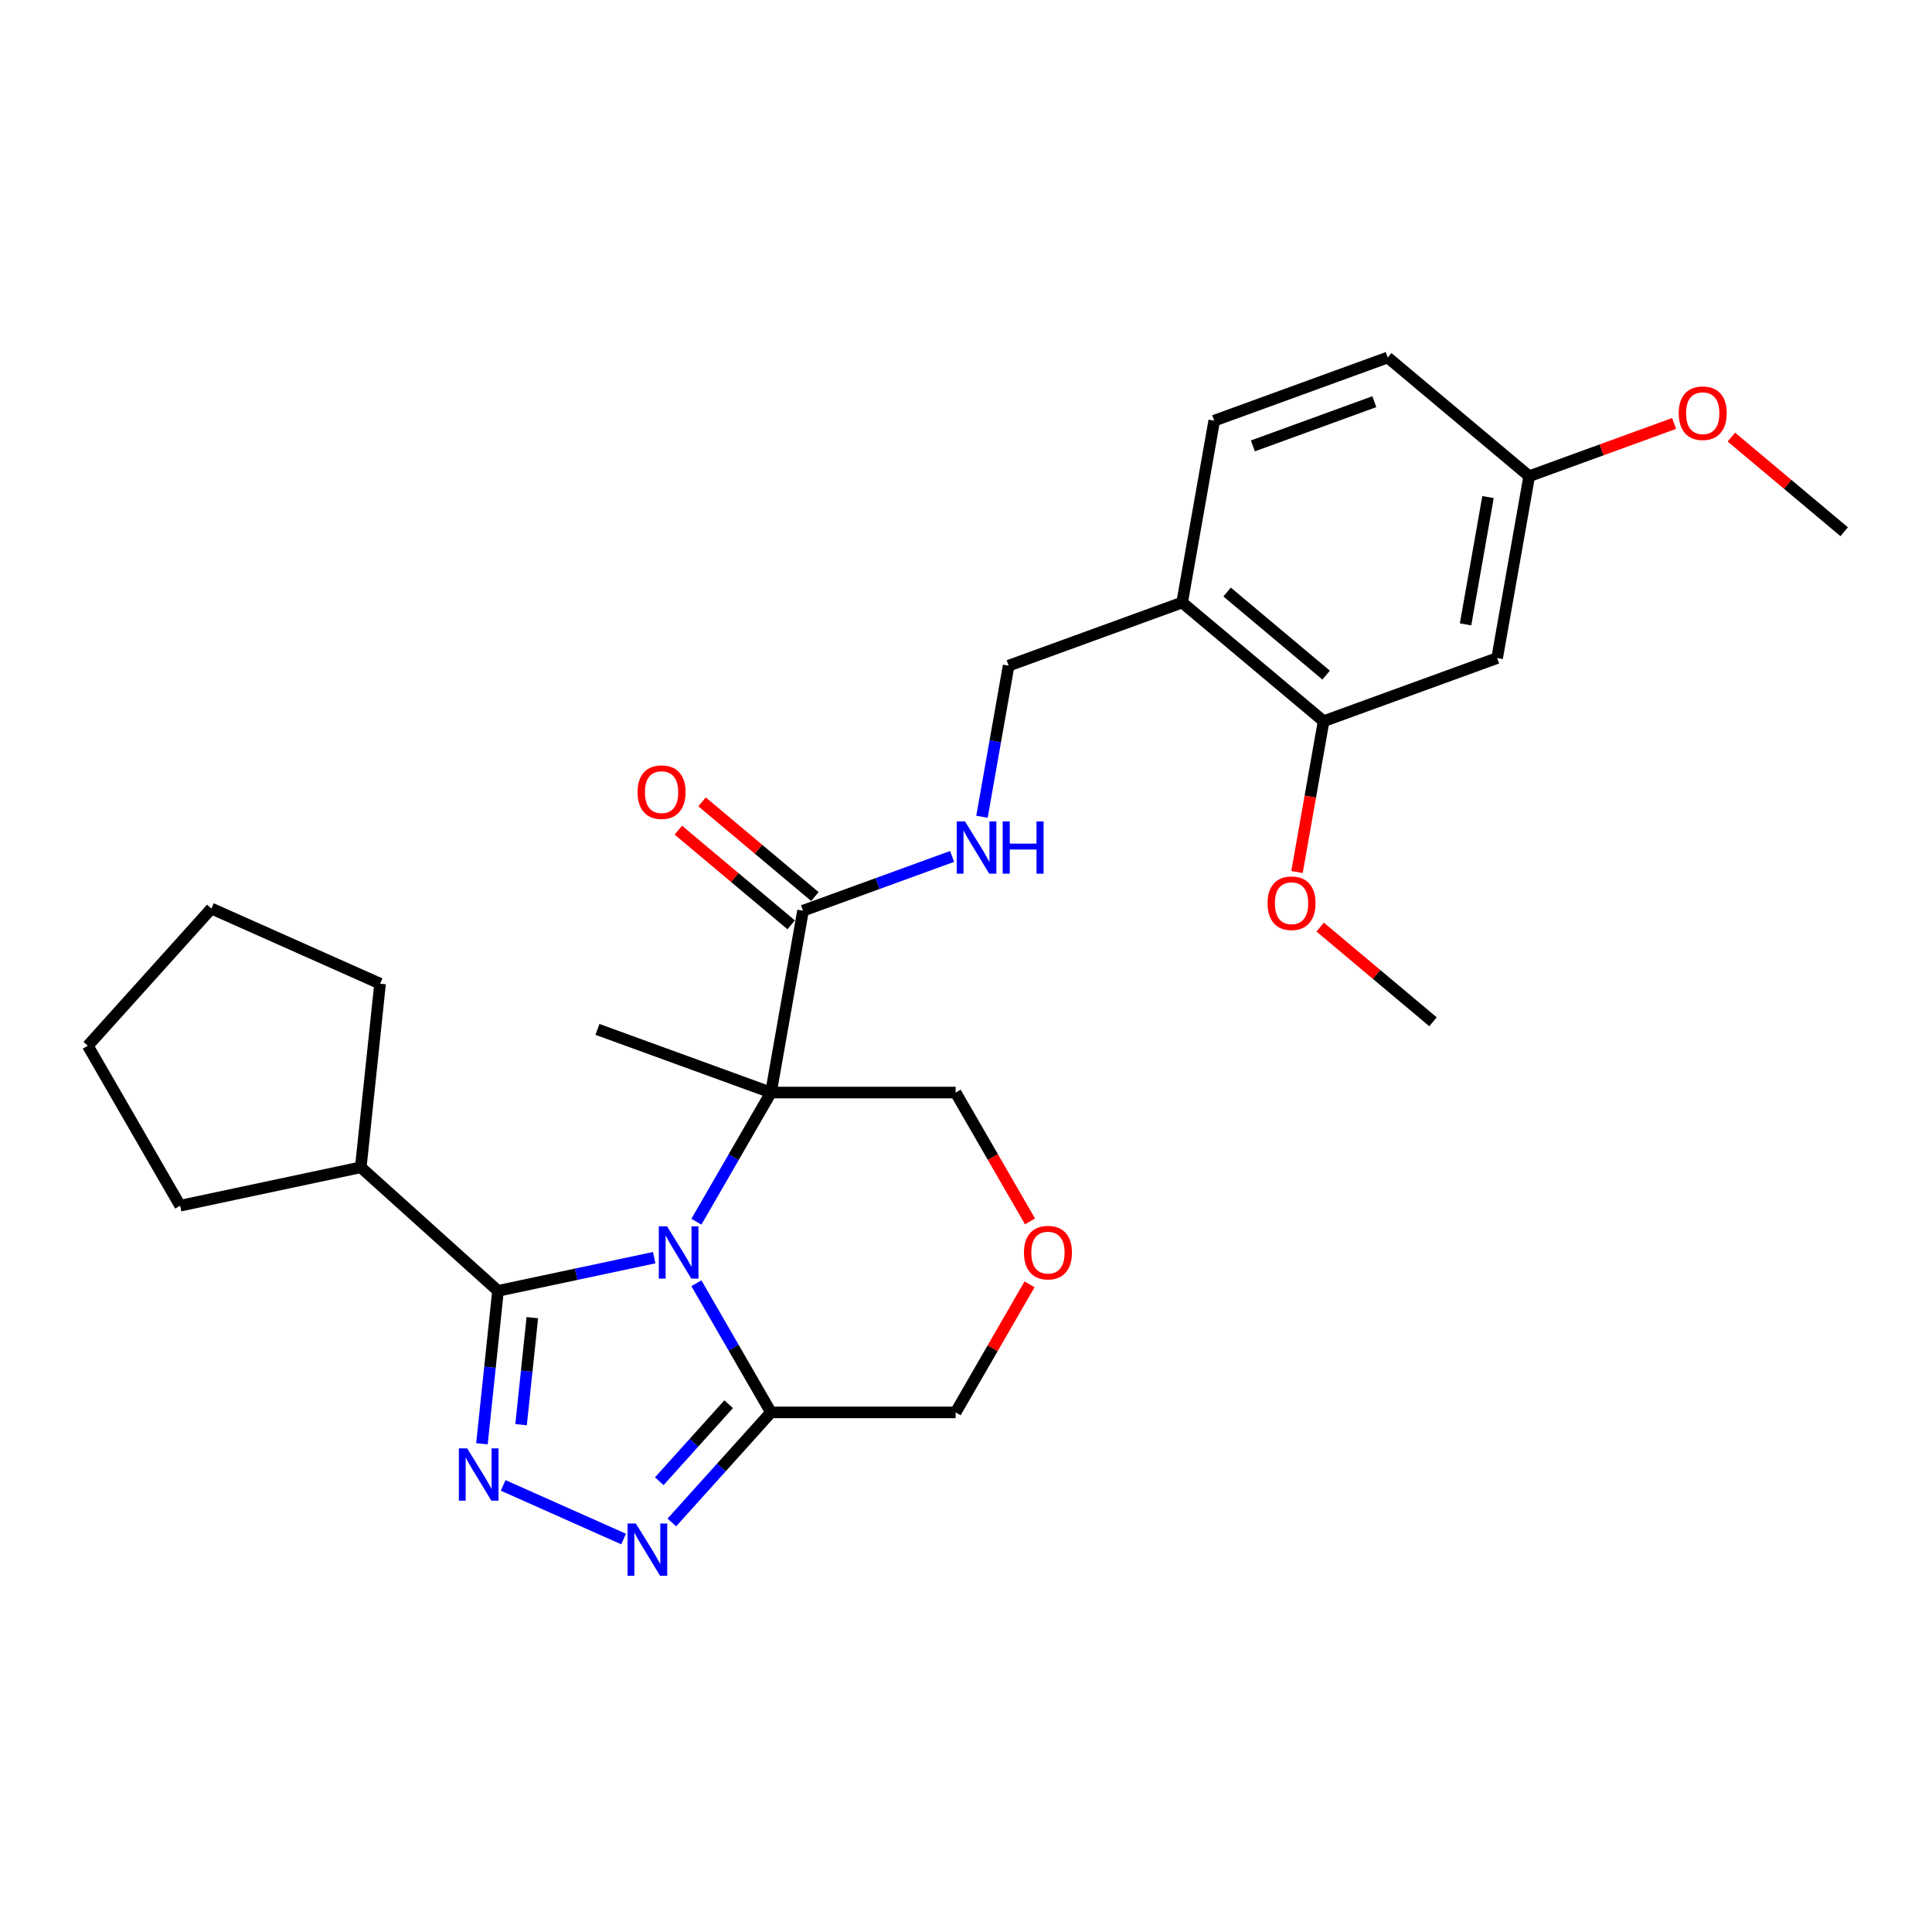 <?xml version='1.0' encoding='iso-8859-1'?>
<svg version='1.1' baseProfile='full'
              xmlns='http://www.w3.org/2000/svg'
                      xmlns:rdkit='http://www.rdkit.org/xml'
                      xmlns:xlink='http://www.w3.org/1999/xlink'
                  xml:space='preserve'
width='1000px' height='1000px' viewBox='0 0 1000 1000'>
<!-- END OF HEADER -->
<rect style='opacity:1.0;fill:#FFFFFF;stroke:none' width='1000' height='1000' x='0' y='0'> </rect>
<path class='bond-0' d='M 360.453,632.353 L 379.751,598.928' style='fill:none;fill-rule:evenodd;stroke:#0000FF;stroke-width:6px;stroke-linecap:butt;stroke-linejoin:miter;stroke-opacity:1' />
<path class='bond-0' d='M 379.751,598.928 L 399.049,565.502' style='fill:none;fill-rule:evenodd;stroke:#000000;stroke-width:6px;stroke-linecap:butt;stroke-linejoin:miter;stroke-opacity:1' />
<path class='bond-1' d='M 338.604,650.967 L 298.186,659.558' style='fill:none;fill-rule:evenodd;stroke:#0000FF;stroke-width:6px;stroke-linecap:butt;stroke-linejoin:miter;stroke-opacity:1' />
<path class='bond-1' d='M 298.186,659.558 L 257.767,668.149' style='fill:none;fill-rule:evenodd;stroke:#000000;stroke-width:6px;stroke-linecap:butt;stroke-linejoin:miter;stroke-opacity:1' />
<path class='bond-4' d='M 360.453,664.201 L 379.751,697.627' style='fill:none;fill-rule:evenodd;stroke:#0000FF;stroke-width:6px;stroke-linecap:butt;stroke-linejoin:miter;stroke-opacity:1' />
<path class='bond-4' d='M 379.751,697.627 L 399.049,731.052' style='fill:none;fill-rule:evenodd;stroke:#000000;stroke-width:6px;stroke-linecap:butt;stroke-linejoin:miter;stroke-opacity:1' />
<path class='bond-5' d='M 399.049,565.502 L 415.647,471.373' style='fill:none;fill-rule:evenodd;stroke:#000000;stroke-width:6px;stroke-linecap:butt;stroke-linejoin:miter;stroke-opacity:1' />
<path class='bond-14' d='M 399.049,565.502 L 494.63,565.502' style='fill:none;fill-rule:evenodd;stroke:#000000;stroke-width:6px;stroke-linecap:butt;stroke-linejoin:miter;stroke-opacity:1' />
<path class='bond-18' d='M 399.049,565.502 L 309.233,532.811' style='fill:none;fill-rule:evenodd;stroke:#000000;stroke-width:6px;stroke-linecap:butt;stroke-linejoin:miter;stroke-opacity:1' />
<path class='bond-2' d='M 257.767,668.149 L 253.609,707.716' style='fill:none;fill-rule:evenodd;stroke:#000000;stroke-width:6px;stroke-linecap:butt;stroke-linejoin:miter;stroke-opacity:1' />
<path class='bond-2' d='M 253.609,707.716 L 249.45,747.283' style='fill:none;fill-rule:evenodd;stroke:#0000FF;stroke-width:6px;stroke-linecap:butt;stroke-linejoin:miter;stroke-opacity:1' />
<path class='bond-2' d='M 275.531,682.018 L 272.62,709.714' style='fill:none;fill-rule:evenodd;stroke:#000000;stroke-width:6px;stroke-linecap:butt;stroke-linejoin:miter;stroke-opacity:1' />
<path class='bond-2' d='M 272.62,709.714 L 269.709,737.411' style='fill:none;fill-rule:evenodd;stroke:#0000FF;stroke-width:6px;stroke-linecap:butt;stroke-linejoin:miter;stroke-opacity:1' />
<path class='bond-12' d='M 257.767,668.149 L 186.737,604.194' style='fill:none;fill-rule:evenodd;stroke:#000000;stroke-width:6px;stroke-linecap:butt;stroke-linejoin:miter;stroke-opacity:1' />
<path class='bond-28' d='M 260.431,768.841 L 322.785,796.603' style='fill:none;fill-rule:evenodd;stroke:#0000FF;stroke-width:6px;stroke-linecap:butt;stroke-linejoin:miter;stroke-opacity:1' />
<path class='bond-3' d='M 347.748,788.028 L 373.399,759.54' style='fill:none;fill-rule:evenodd;stroke:#0000FF;stroke-width:6px;stroke-linecap:butt;stroke-linejoin:miter;stroke-opacity:1' />
<path class='bond-3' d='M 373.399,759.54 L 399.049,731.052' style='fill:none;fill-rule:evenodd;stroke:#000000;stroke-width:6px;stroke-linecap:butt;stroke-linejoin:miter;stroke-opacity:1' />
<path class='bond-3' d='M 341.237,766.69 L 359.193,746.749' style='fill:none;fill-rule:evenodd;stroke:#0000FF;stroke-width:6px;stroke-linecap:butt;stroke-linejoin:miter;stroke-opacity:1' />
<path class='bond-3' d='M 359.193,746.749 L 377.148,726.808' style='fill:none;fill-rule:evenodd;stroke:#000000;stroke-width:6px;stroke-linecap:butt;stroke-linejoin:miter;stroke-opacity:1' />
<path class='bond-16' d='M 399.049,731.052 L 494.63,731.052' style='fill:none;fill-rule:evenodd;stroke:#000000;stroke-width:6px;stroke-linecap:butt;stroke-linejoin:miter;stroke-opacity:1' />
<path class='bond-6' d='M 415.647,471.373 L 454.228,457.331' style='fill:none;fill-rule:evenodd;stroke:#000000;stroke-width:6px;stroke-linecap:butt;stroke-linejoin:miter;stroke-opacity:1' />
<path class='bond-6' d='M 454.228,457.331 L 492.808,443.289' style='fill:none;fill-rule:evenodd;stroke:#0000FF;stroke-width:6px;stroke-linecap:butt;stroke-linejoin:miter;stroke-opacity:1' />
<path class='bond-13' d='M 421.791,464.051 L 392.589,439.548' style='fill:none;fill-rule:evenodd;stroke:#000000;stroke-width:6px;stroke-linecap:butt;stroke-linejoin:miter;stroke-opacity:1' />
<path class='bond-13' d='M 392.589,439.548 L 363.387,415.045' style='fill:none;fill-rule:evenodd;stroke:#FF0000;stroke-width:6px;stroke-linecap:butt;stroke-linejoin:miter;stroke-opacity:1' />
<path class='bond-13' d='M 409.503,478.695 L 380.301,454.192' style='fill:none;fill-rule:evenodd;stroke:#000000;stroke-width:6px;stroke-linecap:butt;stroke-linejoin:miter;stroke-opacity:1' />
<path class='bond-13' d='M 380.301,454.192 L 351.099,429.688' style='fill:none;fill-rule:evenodd;stroke:#FF0000;stroke-width:6px;stroke-linecap:butt;stroke-linejoin:miter;stroke-opacity:1' />
<path class='bond-11' d='M 508.271,422.759 L 515.166,383.657' style='fill:none;fill-rule:evenodd;stroke:#0000FF;stroke-width:6px;stroke-linecap:butt;stroke-linejoin:miter;stroke-opacity:1' />
<path class='bond-11' d='M 515.166,383.657 L 522.061,344.554' style='fill:none;fill-rule:evenodd;stroke:#000000;stroke-width:6px;stroke-linecap:butt;stroke-linejoin:miter;stroke-opacity:1' />
<path class='bond-7' d='M 611.877,311.864 L 522.061,344.554' style='fill:none;fill-rule:evenodd;stroke:#000000;stroke-width:6px;stroke-linecap:butt;stroke-linejoin:miter;stroke-opacity:1' />
<path class='bond-8' d='M 611.877,311.864 L 685.096,373.302' style='fill:none;fill-rule:evenodd;stroke:#000000;stroke-width:6px;stroke-linecap:butt;stroke-linejoin:miter;stroke-opacity:1' />
<path class='bond-8' d='M 635.148,306.436 L 686.401,349.442' style='fill:none;fill-rule:evenodd;stroke:#000000;stroke-width:6px;stroke-linecap:butt;stroke-linejoin:miter;stroke-opacity:1' />
<path class='bond-15' d='M 611.877,311.864 L 628.475,217.735' style='fill:none;fill-rule:evenodd;stroke:#000000;stroke-width:6px;stroke-linecap:butt;stroke-linejoin:miter;stroke-opacity:1' />
<path class='bond-9' d='M 685.096,373.302 L 774.913,340.611' style='fill:none;fill-rule:evenodd;stroke:#000000;stroke-width:6px;stroke-linecap:butt;stroke-linejoin:miter;stroke-opacity:1' />
<path class='bond-20' d='M 685.096,373.302 L 678.215,412.328' style='fill:none;fill-rule:evenodd;stroke:#000000;stroke-width:6px;stroke-linecap:butt;stroke-linejoin:miter;stroke-opacity:1' />
<path class='bond-20' d='M 678.215,412.328 L 671.333,451.354' style='fill:none;fill-rule:evenodd;stroke:#FF0000;stroke-width:6px;stroke-linecap:butt;stroke-linejoin:miter;stroke-opacity:1' />
<path class='bond-31' d='M 774.913,340.611 L 791.51,246.483' style='fill:none;fill-rule:evenodd;stroke:#000000;stroke-width:6px;stroke-linecap:butt;stroke-linejoin:miter;stroke-opacity:1' />
<path class='bond-31' d='M 758.576,323.172 L 770.195,257.282' style='fill:none;fill-rule:evenodd;stroke:#000000;stroke-width:6px;stroke-linecap:butt;stroke-linejoin:miter;stroke-opacity:1' />
<path class='bond-10' d='M 532.896,664.774 L 513.763,697.913' style='fill:none;fill-rule:evenodd;stroke:#FF0000;stroke-width:6px;stroke-linecap:butt;stroke-linejoin:miter;stroke-opacity:1' />
<path class='bond-10' d='M 513.763,697.913 L 494.63,731.052' style='fill:none;fill-rule:evenodd;stroke:#000000;stroke-width:6px;stroke-linecap:butt;stroke-linejoin:miter;stroke-opacity:1' />
<path class='bond-29' d='M 533.139,632.2 L 513.884,598.851' style='fill:none;fill-rule:evenodd;stroke:#FF0000;stroke-width:6px;stroke-linecap:butt;stroke-linejoin:miter;stroke-opacity:1' />
<path class='bond-29' d='M 513.884,598.851 L 494.63,565.502' style='fill:none;fill-rule:evenodd;stroke:#000000;stroke-width:6px;stroke-linecap:butt;stroke-linejoin:miter;stroke-opacity:1' />
<path class='bond-22' d='M 186.737,604.194 L 93.245,624.066' style='fill:none;fill-rule:evenodd;stroke:#000000;stroke-width:6px;stroke-linecap:butt;stroke-linejoin:miter;stroke-opacity:1' />
<path class='bond-23' d='M 186.737,604.194 L 196.728,509.136' style='fill:none;fill-rule:evenodd;stroke:#000000;stroke-width:6px;stroke-linecap:butt;stroke-linejoin:miter;stroke-opacity:1' />
<path class='bond-19' d='M 628.475,217.735 L 718.291,185.045' style='fill:none;fill-rule:evenodd;stroke:#000000;stroke-width:6px;stroke-linecap:butt;stroke-linejoin:miter;stroke-opacity:1' />
<path class='bond-19' d='M 648.485,230.795 L 711.357,207.911' style='fill:none;fill-rule:evenodd;stroke:#000000;stroke-width:6px;stroke-linecap:butt;stroke-linejoin:miter;stroke-opacity:1' />
<path class='bond-17' d='M 791.51,246.483 L 718.291,185.045' style='fill:none;fill-rule:evenodd;stroke:#000000;stroke-width:6px;stroke-linecap:butt;stroke-linejoin:miter;stroke-opacity:1' />
<path class='bond-21' d='M 791.51,246.483 L 829.011,232.834' style='fill:none;fill-rule:evenodd;stroke:#000000;stroke-width:6px;stroke-linecap:butt;stroke-linejoin:miter;stroke-opacity:1' />
<path class='bond-21' d='M 829.011,232.834 L 866.511,219.184' style='fill:none;fill-rule:evenodd;stroke:#FF0000;stroke-width:6px;stroke-linecap:butt;stroke-linejoin:miter;stroke-opacity:1' />
<path class='bond-24' d='M 683.314,479.862 L 712.516,504.365' style='fill:none;fill-rule:evenodd;stroke:#FF0000;stroke-width:6px;stroke-linecap:butt;stroke-linejoin:miter;stroke-opacity:1' />
<path class='bond-24' d='M 712.516,504.365 L 741.718,528.868' style='fill:none;fill-rule:evenodd;stroke:#000000;stroke-width:6px;stroke-linecap:butt;stroke-linejoin:miter;stroke-opacity:1' />
<path class='bond-25' d='M 896.141,226.223 L 925.343,250.727' style='fill:none;fill-rule:evenodd;stroke:#FF0000;stroke-width:6px;stroke-linecap:butt;stroke-linejoin:miter;stroke-opacity:1' />
<path class='bond-25' d='M 925.343,250.727 L 954.545,275.23' style='fill:none;fill-rule:evenodd;stroke:#000000;stroke-width:6px;stroke-linecap:butt;stroke-linejoin:miter;stroke-opacity:1' />
<path class='bond-27' d='M 93.245,624.066 L 45.455,541.291' style='fill:none;fill-rule:evenodd;stroke:#000000;stroke-width:6px;stroke-linecap:butt;stroke-linejoin:miter;stroke-opacity:1' />
<path class='bond-26' d='M 196.728,509.136 L 109.41,470.26' style='fill:none;fill-rule:evenodd;stroke:#000000;stroke-width:6px;stroke-linecap:butt;stroke-linejoin:miter;stroke-opacity:1' />
<path class='bond-30' d='M 109.41,470.26 L 45.455,541.291' style='fill:none;fill-rule:evenodd;stroke:#000000;stroke-width:6px;stroke-linecap:butt;stroke-linejoin:miter;stroke-opacity:1' />
<path  class='atom-0' d='M 345.276 634.743
L 354.146 649.08
Q 355.025 650.495, 356.44 653.056
Q 357.854 655.618, 357.931 655.771
L 357.931 634.743
L 361.524 634.743
L 361.524 661.811
L 357.816 661.811
L 348.296 646.136
Q 347.187 644.301, 346.002 642.198
Q 344.855 640.095, 344.511 639.445
L 344.511 661.811
L 340.994 661.811
L 340.994 634.743
L 345.276 634.743
' fill='#0000FF'/>
<path  class='atom-3' d='M 241.793 749.672
L 250.663 764.009
Q 251.542 765.424, 252.957 767.986
Q 254.371 770.547, 254.448 770.7
L 254.448 749.672
L 258.042 749.672
L 258.042 776.741
L 254.333 776.741
L 244.813 761.065
Q 243.704 759.23, 242.519 757.128
Q 241.372 755.025, 241.028 754.375
L 241.028 776.741
L 237.511 776.741
L 237.511 749.672
L 241.793 749.672
' fill='#0000FF'/>
<path  class='atom-4' d='M 329.11 788.548
L 337.98 802.886
Q 338.859 804.3, 340.274 806.862
Q 341.689 809.423, 341.765 809.576
L 341.765 788.548
L 345.359 788.548
L 345.359 815.617
L 341.65 815.617
L 332.13 799.942
Q 331.022 798.107, 329.837 796.004
Q 328.69 793.901, 328.346 793.251
L 328.346 815.617
L 324.828 815.617
L 324.828 788.548
L 329.11 788.548
' fill='#0000FF'/>
<path  class='atom-7' d='M 499.48 425.149
L 508.35 439.486
Q 509.229 440.9, 510.644 443.462
Q 512.058 446.023, 512.135 446.176
L 512.135 425.149
L 515.729 425.149
L 515.729 452.217
L 512.02 452.217
L 502.5 436.542
Q 501.392 434.707, 500.206 432.604
Q 499.059 430.501, 498.715 429.851
L 498.715 452.217
L 495.198 452.217
L 495.198 425.149
L 499.48 425.149
' fill='#0000FF'/>
<path  class='atom-7' d='M 518.978 425.149
L 522.649 425.149
L 522.649 436.656
L 536.489 436.656
L 536.489 425.149
L 540.159 425.149
L 540.159 452.217
L 536.489 452.217
L 536.489 439.715
L 522.649 439.715
L 522.649 452.217
L 518.978 452.217
L 518.978 425.149
' fill='#0000FF'/>
<path  class='atom-11' d='M 529.995 648.354
Q 529.995 641.854, 533.206 638.222
Q 536.418 634.59, 542.42 634.59
Q 548.423 634.59, 551.634 638.222
Q 554.846 641.854, 554.846 648.354
Q 554.846 654.93, 551.596 658.676
Q 548.346 662.385, 542.42 662.385
Q 536.456 662.385, 533.206 658.676
Q 529.995 654.968, 529.995 648.354
M 542.42 659.326
Q 546.55 659.326, 548.767 656.574
Q 551.023 653.783, 551.023 648.354
Q 551.023 643.039, 548.767 640.363
Q 546.55 637.649, 542.42 637.649
Q 538.291 637.649, 536.036 640.325
Q 533.818 643.001, 533.818 648.354
Q 533.818 653.821, 536.036 656.574
Q 538.291 659.326, 542.42 659.326
' fill='#FF0000'/>
<path  class='atom-14' d='M 330.002 410.012
Q 330.002 403.512, 333.214 399.88
Q 336.425 396.248, 342.428 396.248
Q 348.43 396.248, 351.642 399.88
Q 354.853 403.512, 354.853 410.012
Q 354.853 416.588, 351.604 420.334
Q 348.354 424.043, 342.428 424.043
Q 336.464 424.043, 333.214 420.334
Q 330.002 416.626, 330.002 410.012
M 342.428 420.984
Q 346.557 420.984, 348.774 418.232
Q 351.03 415.441, 351.03 410.012
Q 351.03 404.697, 348.774 402.021
Q 346.557 399.307, 342.428 399.307
Q 338.299 399.307, 336.043 401.983
Q 333.826 404.659, 333.826 410.012
Q 333.826 415.479, 336.043 418.232
Q 338.299 420.984, 342.428 420.984
' fill='#FF0000'/>
<path  class='atom-21' d='M 656.073 467.507
Q 656.073 461.007, 659.285 457.375
Q 662.496 453.743, 668.499 453.743
Q 674.501 453.743, 677.713 457.375
Q 680.924 461.007, 680.924 467.507
Q 680.924 474.083, 677.674 477.829
Q 674.425 481.538, 668.499 481.538
Q 662.535 481.538, 659.285 477.829
Q 656.073 474.121, 656.073 467.507
M 668.499 478.479
Q 672.628 478.479, 674.845 475.727
Q 677.101 472.936, 677.101 467.507
Q 677.101 462.192, 674.845 459.516
Q 672.628 456.802, 668.499 456.802
Q 664.37 456.802, 662.114 459.478
Q 659.896 462.154, 659.896 467.507
Q 659.896 472.974, 662.114 475.727
Q 664.37 478.479, 668.499 478.479
' fill='#FF0000'/>
<path  class='atom-22' d='M 868.901 213.869
Q 868.901 207.369, 872.112 203.737
Q 875.324 200.105, 881.326 200.105
Q 887.329 200.105, 890.54 203.737
Q 893.752 207.369, 893.752 213.869
Q 893.752 220.445, 890.502 224.191
Q 887.252 227.9, 881.326 227.9
Q 875.362 227.9, 872.112 224.191
Q 868.901 220.483, 868.901 213.869
M 881.326 224.841
Q 885.456 224.841, 887.673 222.089
Q 889.929 219.298, 889.929 213.869
Q 889.929 208.554, 887.673 205.878
Q 885.456 203.164, 881.326 203.164
Q 877.197 203.164, 874.942 205.84
Q 872.724 208.516, 872.724 213.869
Q 872.724 219.336, 874.942 222.089
Q 877.197 224.841, 881.326 224.841
' fill='#FF0000'/>
</svg>
